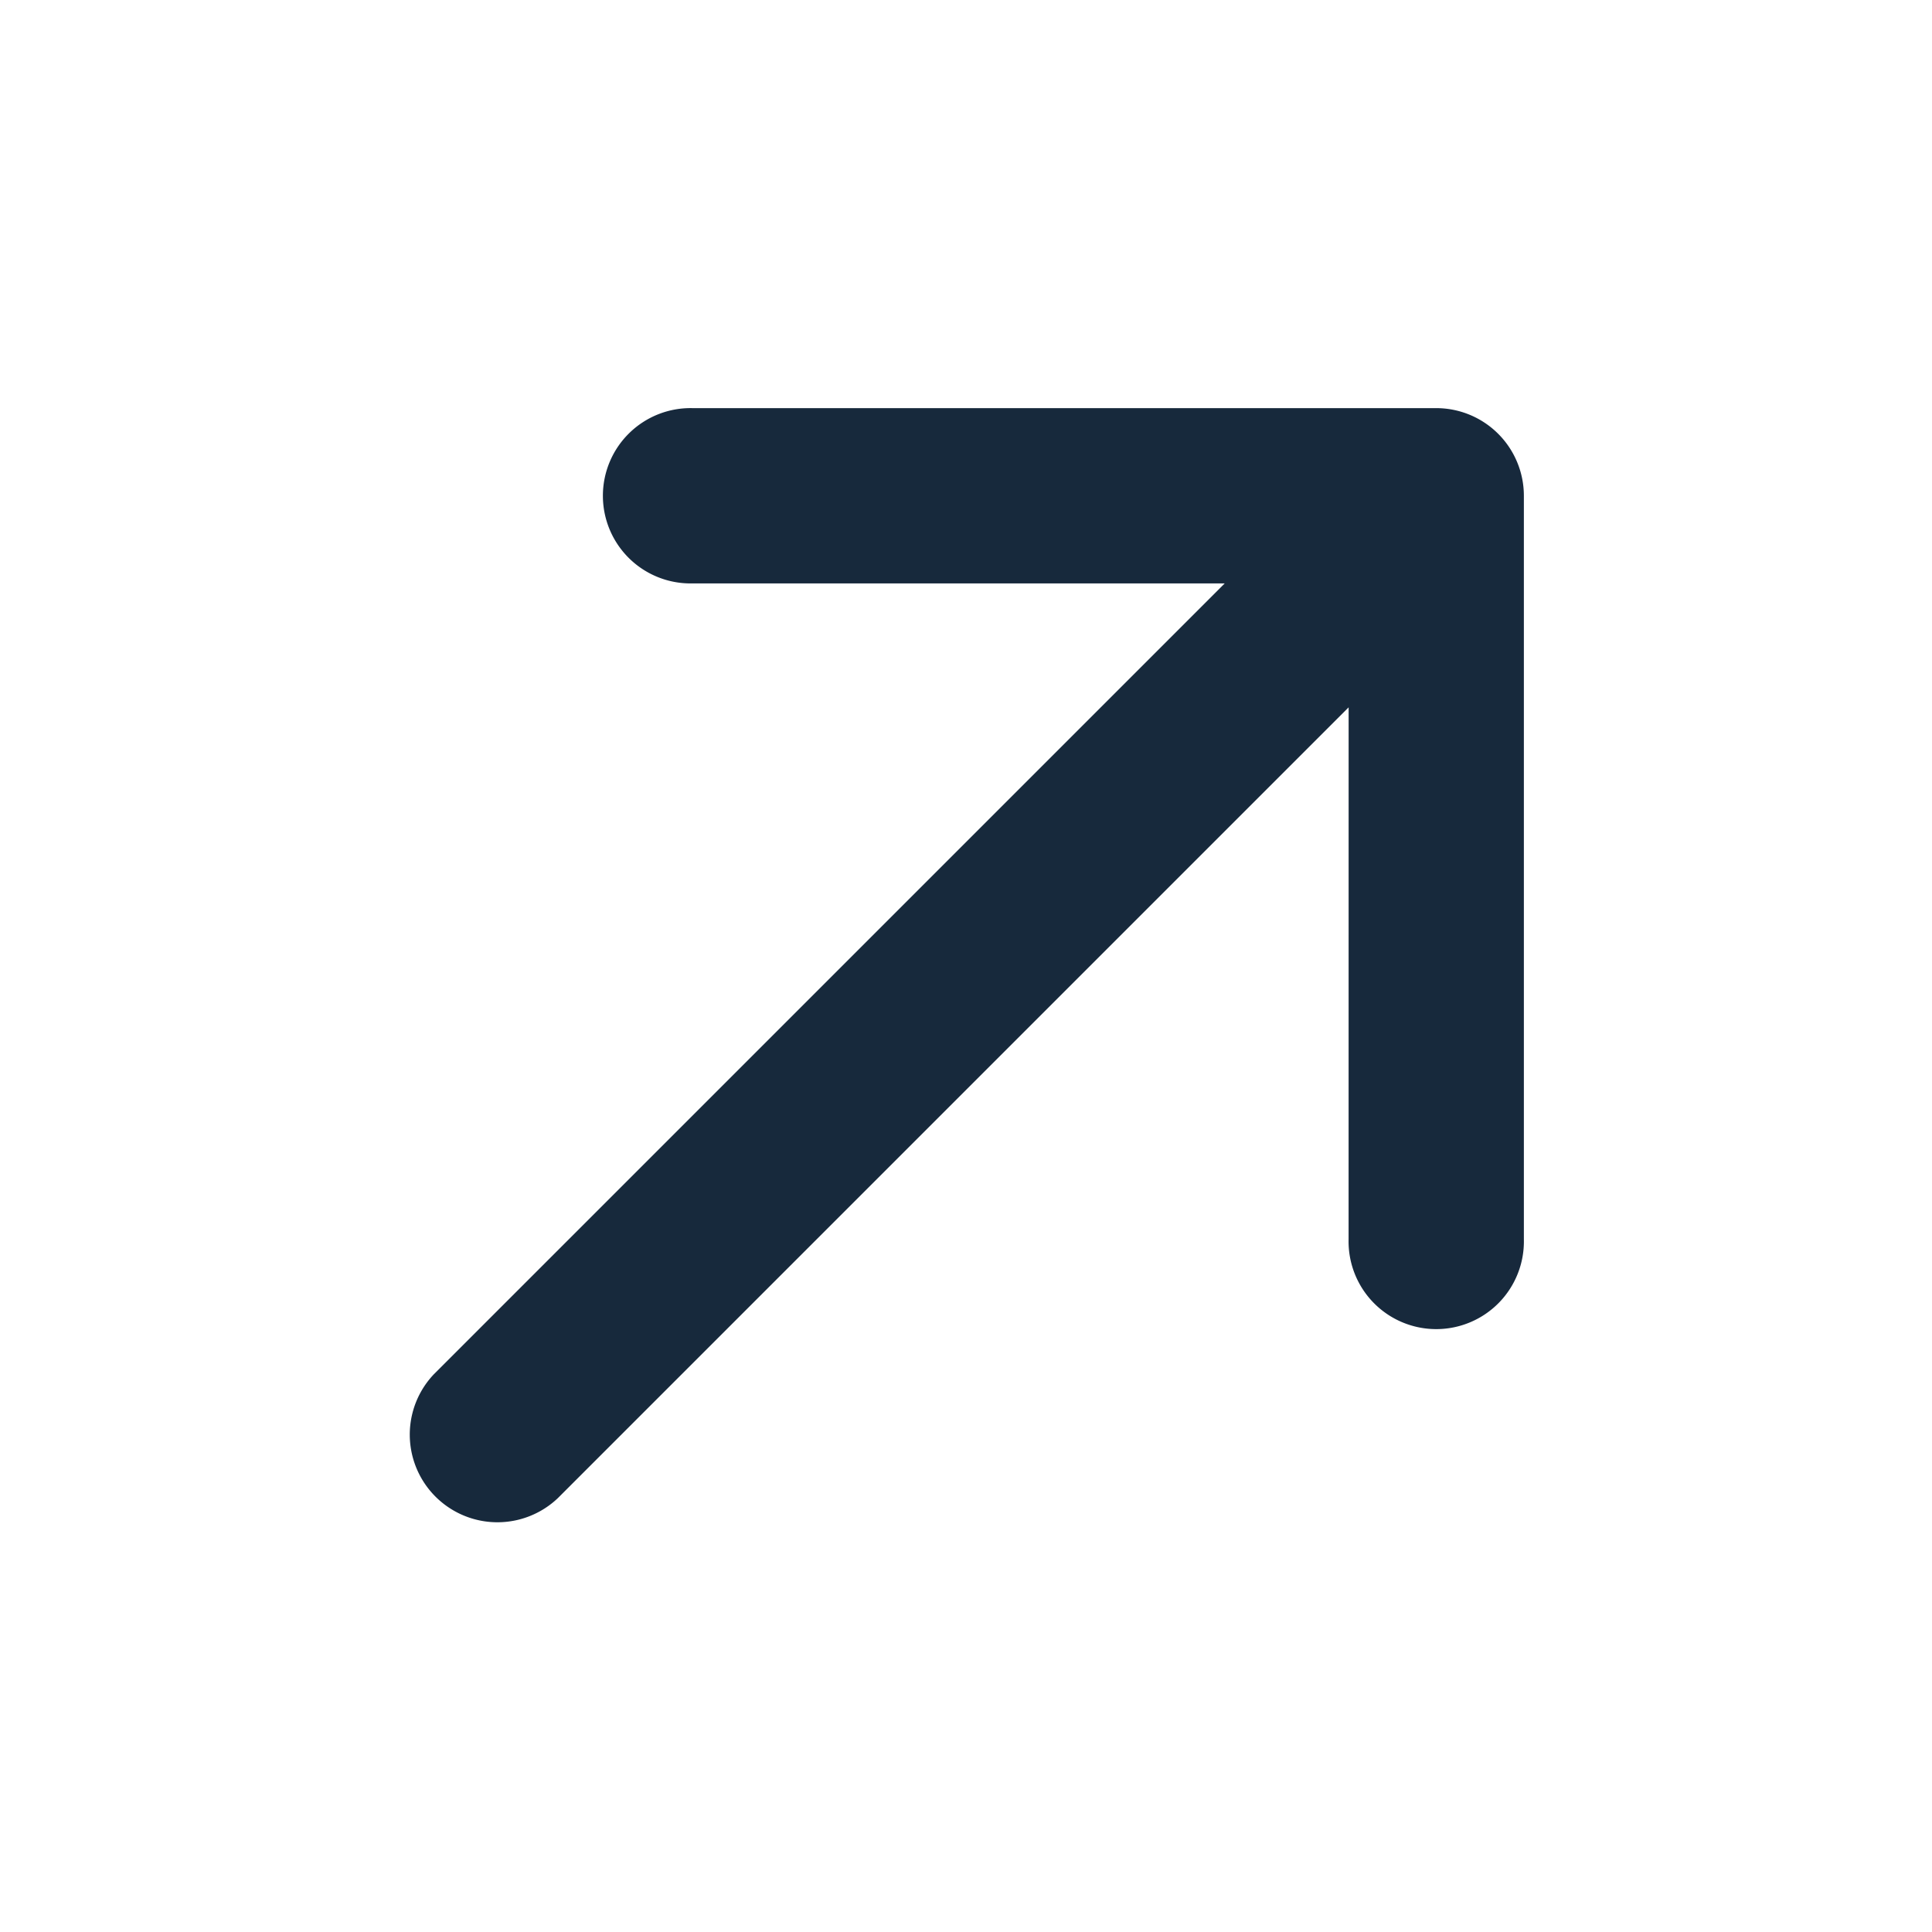 <svg xmlns="http://www.w3.org/2000/svg" width="32.486" height="32.486" viewBox="0 0 32.486 32.486">
  <path id="arrow-open" d="M20.28,11.79H1.474a1.474,1.474,0,0,1,0-2.947H20.28L13.953,2.516A1.474,1.474,0,1,1,16.037.432l8.842,8.842a1.474,1.474,0,0,1,0,2.084L16.037,20.2a1.474,1.474,0,1,1-2.084-2.084Z" transform="translate(0 17.897) rotate(-45)" fill="#17293c" fill-rule="evenodd"/>
</svg>
